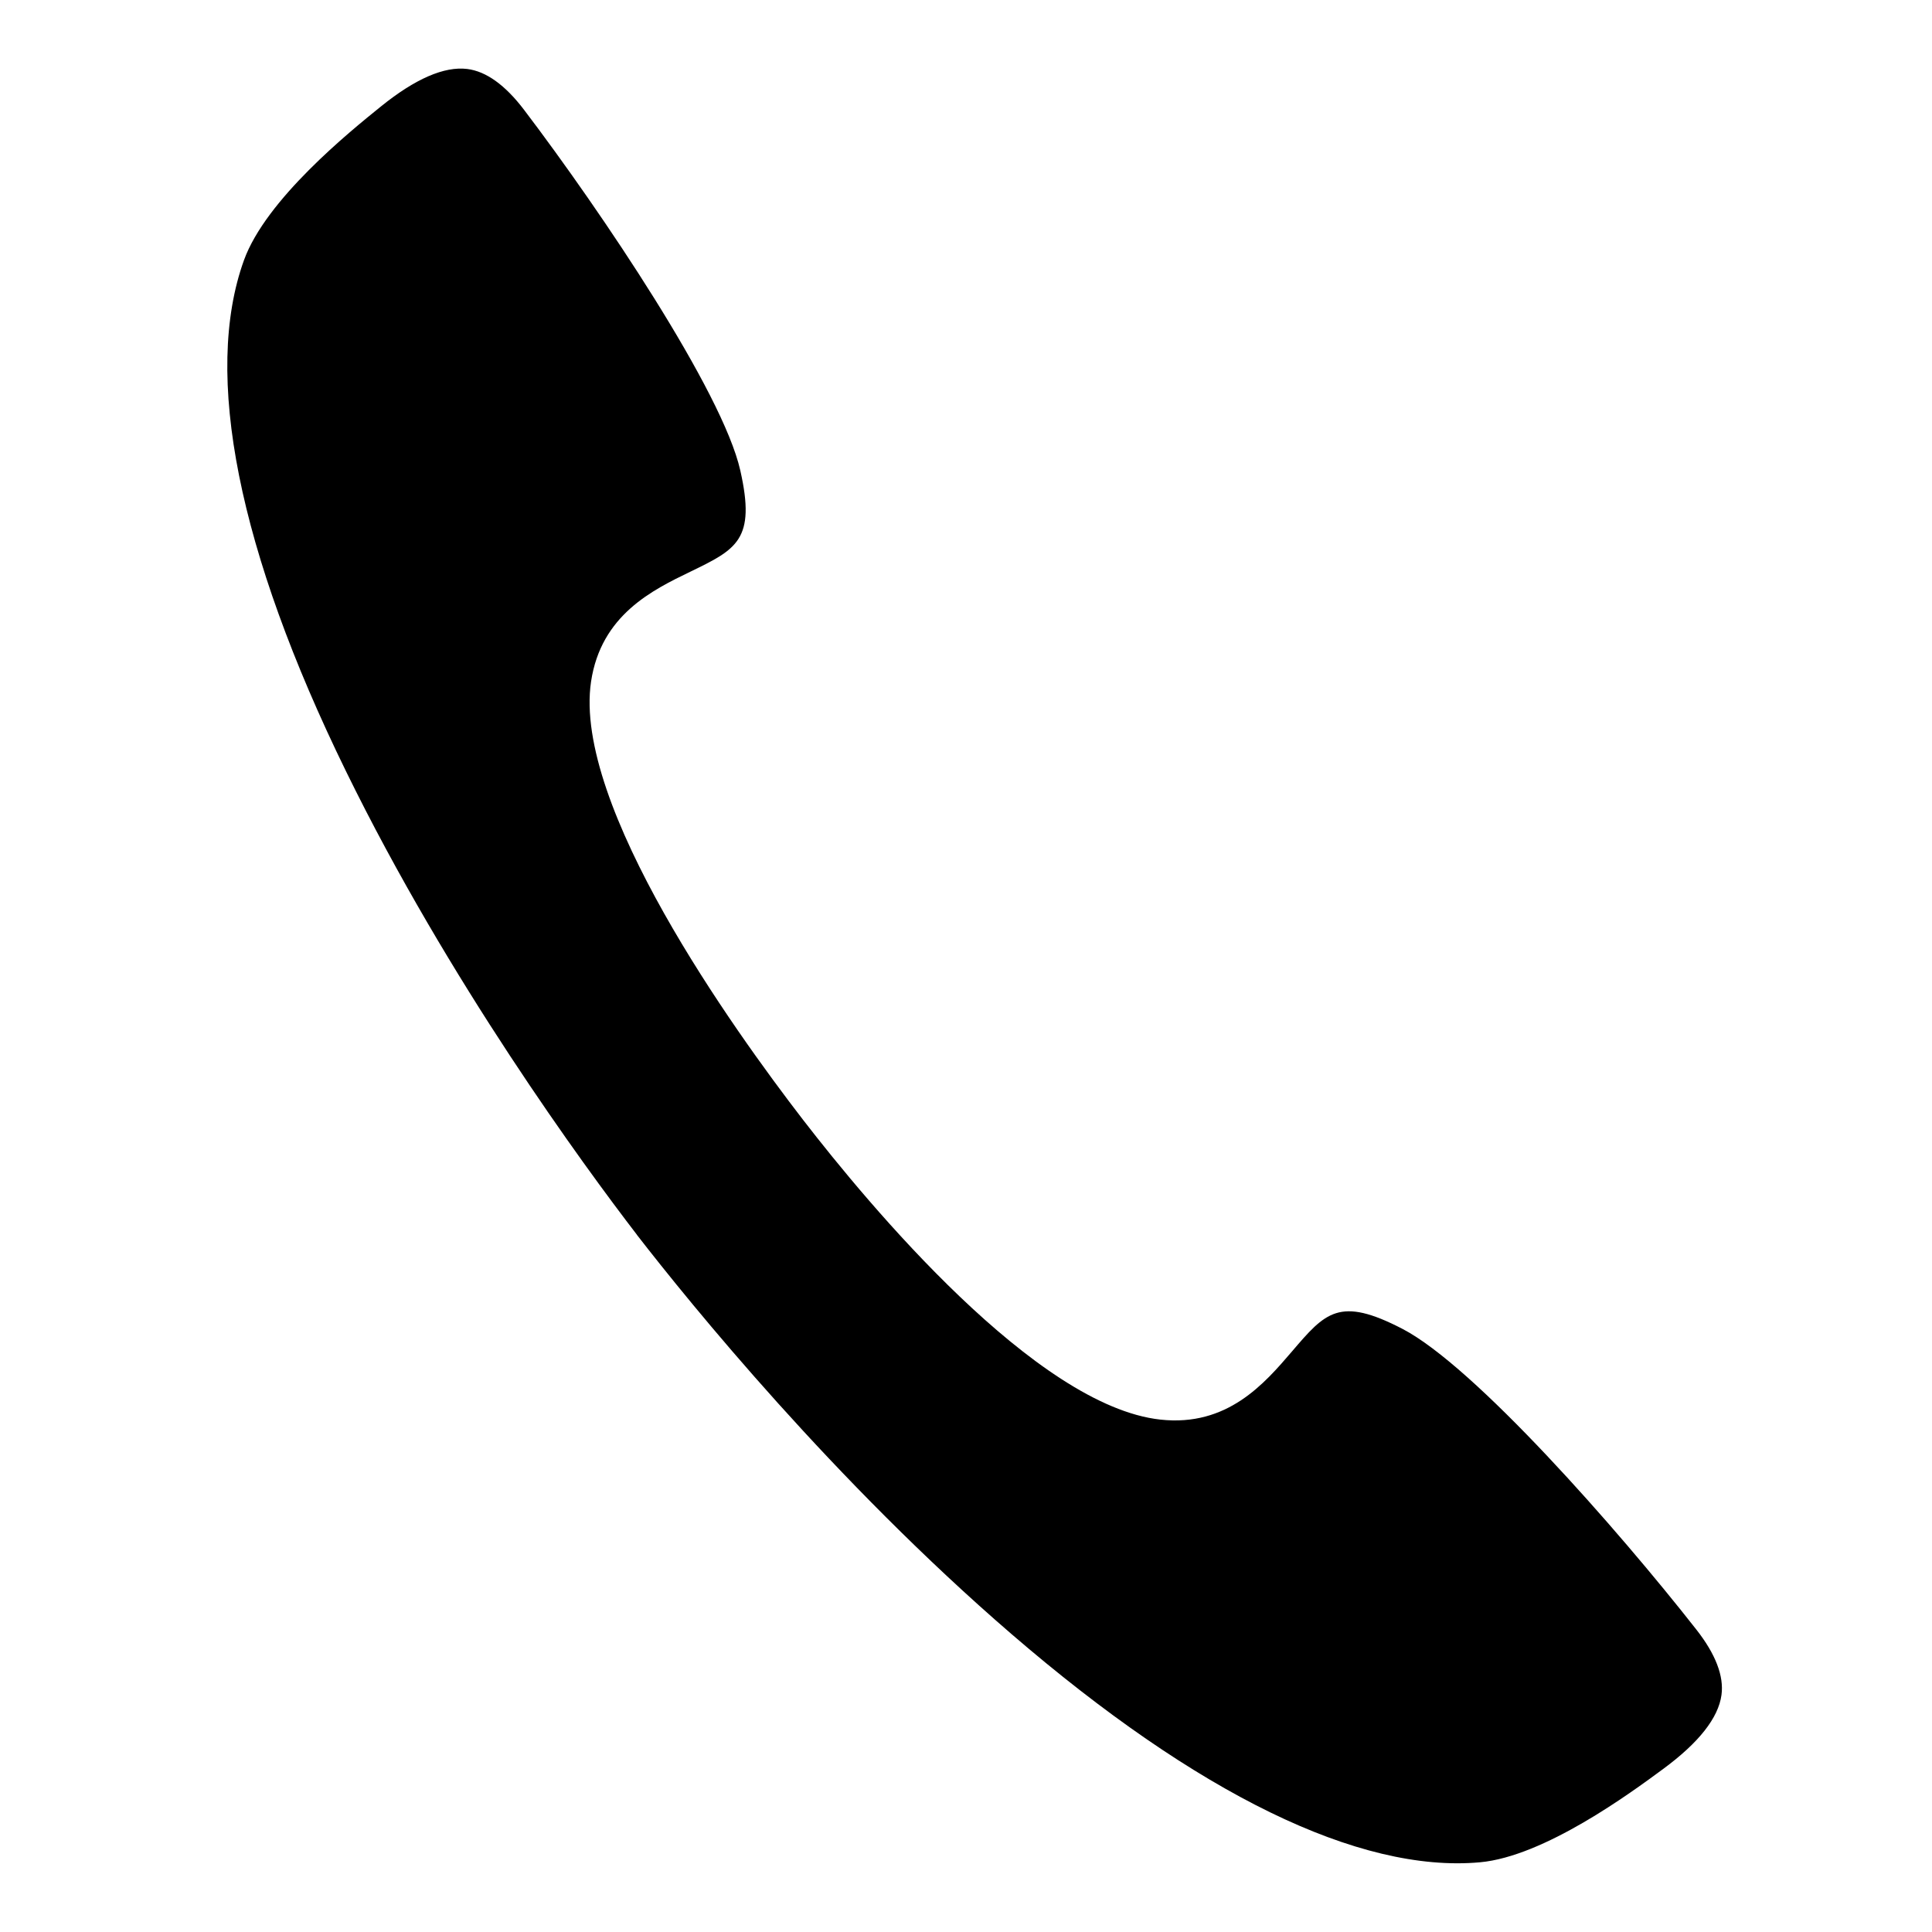 <?xml version="1.0" encoding="UTF-8"?>
<svg id="_レイヤー_1" data-name="レイヤー_1" xmlns="http://www.w3.org/2000/svg" version="1.1" viewBox="0 0 50 50">
  <!-- Generator: Adobe Illustrator 29.5.1, SVG Export Plug-In . SVG Version: 2.1.0 Build 141)  -->
  <defs>
    <style>
      .st0, .st1 {
        stroke-linecap: round;
      }

      .st0, .st1, .st2 {
        fill: none;
        stroke: #036;
        stroke-width: 1.3px;
      }

      .st0, .st2 {
        stroke-miterlimit: 10;
      }

      .st1 {
        stroke-linejoin: round;
      }

      .st3 {
        fill: #036;
      }

      .st4 {
        display: none;
      }
    </style>
  </defs>
  <g id="ico_x5F_work_x5F_walter" class="st4">
    <path class="st0" d="M1.25,47.8h47.501M23.575,2.2H5.525c-.787,0-1.425.638-1.425,1.425v10.45c0,.787.638,1.425,1.425,1.425h19.475V3.625c0-.787-.638-1.425-1.425-1.425ZM25,28.8v19M12.65,11.7h3.8M29.75,32.363c-.131,0-.238.106-.238.238s.106.238.238.238.238-.106.238-.238-.106-.238-.238-.238ZM41.15,32.363c-.131,0-.238.106-.238.238s.106.238.238.238.238-.106.238-.238-.106-.238-.238-.238ZM35.45,32.363c-.131,0-.238.106-.238.238s.106.238.238.238.238-.106.238-.238-.106-.238-.238-.238ZM19.3,24.05c0-1.568-1.283-2.85-2.85-2.85h0c-1.568,0-2.85,1.283-2.85,2.85v4.75M9.8,26.9v1.9M17.4,26.9v1.9M31.65,23.1v3.147c0,1.41,1.143,2.553,2.553,2.553h2.494c1.41,0,2.553-1.143,2.553-2.553v-3.147M29.75,23.1h11.4M25,36.4H4.1M12.175,32.6h2.85M12.175,40.2h2.85M29.75,36.4v7.125c0,.262.213.475.475.475h10.45c.262,0,.475-.213.475-.475v-7.125M25.95,36.4h19M45.9,47.8v-17.575c0-.787-.638-1.425-1.425-1.425H5.525c-.787,0-1.425.638-1.425,1.425v17.575M45.9,14.55v-2.262c0-.36-.203-.689-.525-.85l-5.175-2.588V3.15c0-.525-.425-.95-.95-.95h-7.6c-.525,0-.95.425-.95.95v5.7l-5.175,2.588c-.322.161-.525.49-.525.85v2.262c0,.525.425.95.95.95h19c.525,0,.95-.425.95-.95Z"/>
  </g>
  <g id="ico_x5F_work_x5F_rebuild" class="st4">
    <g>
      <path class="st3" d="M25.265,20.791c-.667-.258-1.416.074-1.674.741-.207.537-.032,1.128.392,1.472l-.47,1.218c-.007.017-.006.036.001.053l.079.179c.014.033-0.0.071-.033.085l-.169.075c-.02.009-.029.033-.02.053l.112.254c.015.033-0.0.071-.033.086l-.254.113c-.02.009-.029.033-.02.053l.075.169c.014.033-0.0.071-.033.085l-.162.072c-.028.012-.05.035-.061.064-.033.085-.039.177-.018.265.035.151.09.383.111.462.009.035.046.056.08.046 0-0.0.001-0.0.001-0l.425-.139c.021-.007.038-.023.045-.043l1.105-2.862c.539.023,1.057-.295,1.262-.827.258-.667-.074-1.416-.741-1.674ZM24.437,23.378l-.925,2.395c-.006.017-.025.025-.042.019l-.039-.015c-.017-.006-.025-.025-.019-.042l.925-2.395c.006-.017.025-.025.042-.019l.039.015c.017.006.025.025.019.042ZM25.383,21.638c-.098.254-.384.381-.639.283-.254-.098-.381-.384-.283-.639.098-.254.384-.381.639-.283.254.098.381.384.283.639Z"/>
      <polygon class="st3" points="24.756 27.089 36.028 15.576 48.979 28.197 46.005 28.197 36.075 18.413 35.858 18.627 25.91 28.819 24.756 27.089"/>
      <polygon class="st3" points="43.344 41.433 43.344 27.508 45.334 29.421 45.334 41.433 43.344 41.433"/>
      <polygon class="st3" points="43.344 21.127 43.344 19.834 45.334 19.834 45.334 23.097 43.344 21.127"/>
      <polygon class="st3" points="11.6 14.433 11.6 12.69 8.764 12.69 8.764 16.913 11.6 14.433"/>
      <rect class="st3" x="33.696" y="27.104" width="1.268" height="1.268"/>
      <rect class="st3" x="36.933" y="27.104" width="1.268" height="1.268"/>
      <rect class="st3" x="33.696" y="30.215" width="1.268" height="1.268"/>
      <rect class="st3" x="36.933" y="30.215" width="1.268" height="1.268"/>
      <path class="st3" d="M20.159,8.567l11.516,9.717-.929.98-10.578-9.187-.204.186-15.088,12.922-.67.528h5.047v12.175l.3.3h17.705l-.355-.474-7.246-10.159-.37-.099c-.18.083-1.08.529-1.19,1.15-.02.109-.02.254.047.409l-1.07.86-1.289-1.597,1.164-.909c.133.09.315.179.516.179.198,0,.375-.083.512-.242l.66-.418.091-.408c-.035-.063-.194-.423.426-.808l.233-.188c.672-.558,2.07-1.718,4.294-1.718.253,0,.512.015.773.045-.943.334-2.244.914-3.083,1.769-.009.007-.519.477-.521,1.175-.001.478.228.931.681,1.347l8.084,11.33H7.966v-12.456l-.298-.017-6.647-.048L20.159,8.567Z"/>
    </g>
  </g>
  <g id="ico_x5F_maintenance" class="st4">
    <g id="home_renovation">
      <g>
        <polyline class="st1" points="25 4.316 45.684 19.662 45.684 25 42.347 25 42.347 45.684"/>
        <polyline class="st1" points="35.008 7.653 35.008 5.651 42.347 5.651 42.347 12.99"/>
      </g>
      <g id="brush">
        <path class="st1" d="M27.972,10.984l2.509,5.629,2.391,3.211c.88,1.182.636,2.854-.546,3.735l-3.747,2.79,1.593,2.137c1.595,2.144,5.592,4.159,7.186,6.3,1.541,2.069,1.113,4.995-.956,6.535-2.068,1.54-4.994,1.112-6.535-.957-1.594-2.141-2.38-6.547-3.977-8.691l-1.591-2.137-3.746,2.79c-1.182.88-2.854.636-3.735-.546l-2.391-3.211-10.111-8.906L25,4.316"/>
        <path class="st2" d="M34.209,37.279c.22.296.159.714-.137.934-.296.22-.714.159-.934-.137-.22-.296-.159-.714.137-.934.296-.22.714-.159.934.137Z"/>
        <line class="st1" x1="14.427" y1="28.568" x2="24.059" y2="21.395"/>
        <line class="st1" x1="28.876" y1="17.809" x2="30.481" y2="16.613"/>
        <line class="st1" x1="9.357" y1="15.922" x2="13.518" y2="20.135"/>
      </g>
      <path class="st1" d="M4.316,25.667v17.347c0,1.474,1.195,2.669,2.669,2.669h0c1.474,0,2.669-1.195,2.669-2.669v-5.338c0-1.106.896-2.002,2.002-2.002h0c1.106,0,2.002.896,2.002,2.002v1.668c0,1.29,1.046,2.335,2.335,2.335h0c1.29,0,2.335-1.046,2.335-2.335v-2.335"/>
    </g>
  </g>
  <g id="ico_x5F_exterior" class="st4">
    <g id="window">
      <rect class="st1" x="4.775" y="4.775" width="40.45" height="40.45"/>
      <rect class="st1" x="8.69" y="8.69" width="14.353" height="32.621"/>
      <polyline class="st1" points="26.957 19.781 26.957 8.69 41.31 8.69 41.31 41.31 26.957 41.31 26.957 30.872"/>
      <g>
        <line class="st1" x1="15.214" y1="12.604" x2="12.604" y2="15.214"/>
        <line class="st1" x1="19.128" y1="13.909" x2="12.604" y2="20.433"/>
      </g>
      <path class="st1" d="M25.652,22.39l0.0.652,1.305.652h5.546c.901,0,1.631.73,1.631,1.631h0c0,.901-.73,1.631-1.631,1.631h-5.545l-1.305.652-0.0.652"/>
    </g>
  </g>
  <g id="ico_x5F_renovation" class="st4">
    <path class="st1" d="M24.25,32.607l10.972-8.745c.605-.484,1.464-.484,2.069,0l10.972,8.745M45.26,30.215v-5.365c0-.332-.269-.6-.6-.6h-2.551c-.332,0-.6.269-.6.6v2.374M27.251,36.256v7.504h6.003v-6.904c0-.332.269-.6.6-.6h4.802c.332,0,.6.269.6.6v6.904h6.003v-7.504M3.239,43.76h44.273M36.256,19.747v3.752M7.741,43.76v-1.876c0-.622.504-1.126,1.126-1.126h12.756c.622,0,1.126.504,1.126,1.126v1.876M18.247,24.347v16.411h-6.003v-16.359M10.743,19.747h-3.002v-4.502h3.002M1.738,23.124v-6.753c0-.622.504-1.126,1.126-1.126h4.877v7.879c0,.622-.504,1.126-1.126,1.126h-3.752c-.622,0-1.126-.504-1.126-1.126ZM20.123,24.25h-8.254c-.622,0-1.126-.504-1.126-1.126v-9.755c0-.622.504-1.126,1.126-1.126h4.847c.489,0,.948.238,1.229.639l3.032,4.321c.177.253.272.553.272.862v5.059c0,.622-.504,1.126-1.126,1.126ZM14.495,12.394v7.729c0,.207.168.375.375.375h6.246M4.74,15.245l7.504-9.005,19.866,9.005M12.244,6.391v5.738M18.247,25.375l-6.003,4.563,6.003,5.132-6.003,4.563M35.187,15.245l-4.119,4.502-4.633-4.502-4.119,4.502M19.685,15.245h15.696c.27,0,.53.101.73.282l4.646,4.22h-19.413"/>
  </g>
  <g id="ico_x5F_real_x5F_estate" class="st4">
    <path class="st3" d="M26.857,46.074c-2.992,0-11.931-2.63-15.635-3.761-.072-.022-.147-.033-.223-.033-.162,0-.323.053-.455.149-.195.145-.311.375-.311.617v2.374c0,.36-.293.653-.654.653H3.705c-.36,0-.654-.293-.654-.653v-19.875c0-.361.293-.654.654-.654h5.874c.361,0,.654.293.654.654v5.291c0,.253.125.489.333.632.128.088.277.134.433.134.095,0,.189-.018.279-.053,1.068-.416,3.181-1.114,5.307-1.114.424,0,.828.029,1.201.087l.116.009c.183,0,.36-.065.499-.186.169-.145.267-.356.267-.581v-5.639c0-.422-.343-.766-.766-.766h-2.839c-.259,0-.494-.153-.598-.391-.105-.238-.06-.515.116-.706L30.196,5.229c.124-.135.294-.213.47-.213.215.005.395.09.515.235l4.588,5.506c.147.176.361.276.589.276.088,0,.176-.015.26-.045.303-.11.506-.399.506-.72v-3.178c0-.36.293-.654.653-.654h4.259c.36,0,.654.293.654.654v10.418c0,.191.071.375.2.517l3.888,4.239c.175.191.221.467.116.703-.104.239-.34.393-.599.393h-2.84c-.422,0-.766.343-.766.766v10.609c0,.341.22.636.548.734.824.245,1.435.799,1.812,1.645.676,1.515.626,2.521-.147,2.99-3.304,2.004-14.826,5.97-18.044,5.97ZM16.631,31.725c-1.745,0-4.088.594-5.969,1.513-.261.128-.429.397-.429.688v6.151c0,.338.216.632.539.731,2.144.661,12.993,3.959,16.085,3.959,2.702,0,13.396-3.615,16.902-5.515.317-.172.473-.548.369-.894-.059-.195-.149-.434-.274-.712-.126-.282-.46-1.032-1.717-1.032-.376,0-.814.062-1.341.188-.837.203-1.854.479-2.928.772-1.779.483-3.961,1.077-5.55,1.369l-.592.18c-1.809.573-3.686,1.134-5.035,1.134-.277,0-.527-.025-.743-.074-.932-.209-7.513-1.752-7.917-1.847-.103-.024-.189-.087-.244-.176-.055-.09-.072-.196-.048-.301l.118-.5c.042-.181.2-.308.383-.308.665.146,7.153,1.667,7.996,1.856.139.031.295.047.478.047.811,0,2.263-.334,4.439-1.022.209-.066.381-.22.469-.42.089-.199.088-.429-.004-.628-.146-.32-.363-.62-.646-.891-.605-.58-1.78-1.271-3.936-1.271-.412,0-.854.026-1.314.079-.542.062-1.053.093-1.518.093-2.642,0-3.784-1.005-4.727-2.035-.322-.352-.599-.654-.938-.804-.508-.221-1.15-.332-1.911-.332ZM5.125,26.199c-.422,0-.766.344-.766.767v17.035c0,.422.343.766.766.766h3.035c.422,0,.766-.344.766-.766v-17.035c0-.423-.343-.767-.766-.767h-3.035ZM27.065,33.415c3.564,0,5.387,1.726,5.902,3.34.102.317.395.531.729.531.062,0,.122-.007.181-.021,1.203-.29,2.512-.644,3.644-.951,1.103-.3,2.129-.578,2.966-.78,0,0,.221-.035.285-.049.354-.073.609-.389.609-.75v-12.028c0-.36.293-.654.653-.654h1.032c.303,0,.577-.179.701-.456.122-.279.068-.603-.136-.827l-2.08-2.267c-.109-.121-.171-.277-.171-.441v-9.551c0-.422-.344-.766-.766-.766h-1.42c-.422,0-.766.343-.766.766v5.679c0,.274-.174.521-.432.615-.069.025-.144.038-.22.038-.197,0-.381-.085-.505-.234l-6.059-7.271c-.142-.17-.35-.271-.57-.275h-.001c-.232,0-.438.091-.582.249l-12.337,13.459c-.205.224-.258.548-.137.826.124.278.398.458.702.458h1.031c.36,0,.654.293.654.654v8.468c0,.198.076.387.213.53l.235.251c.678.741,1.497,1.637,3.751,1.637.428,0,.899-.029,1.4-.089.512-.059,1.014-.089,1.49-.089Z"/>
    <path class="st3" d="M30.02,31.002v-3.281h-3.349v-.815h3.349v-1.445h-3.349v-.816h2.872l-3.875-6.119h1.648l2.686,4.555c.307.561.477.935.731,1.479h.068c.255-.476.492-.969.799-1.53l2.805-4.504h1.648l-4.147,6.119h2.839v.816h-3.332v1.445h3.332v.815h-3.332v3.281h-1.394Z"/>
  </g>
  <g id="ico_x5F_office" class="st4">
    <g>
      <line class="st1" x1="12.444" y1="48.115" x2="48.499" y2="48.115"/>
      <line class="st1" x1="15.354" y1="42.142" x2="15.354" y2="48.115"/>
      <polyline class="st1" points="45.589 48.115 45.589 18.948 30.124 18.948"/>
      <polyline class="st1" points="43.084 18.96 43.084 14.891 30.124 14.891 30.124 18.96"/>
      <line class="st1" x1="27.064" y1="5.624" x2="27.064" y2="1.885"/>
      <line class="st1" x1="36.604" y1="14.903" x2="36.604" y2="11.164"/>
      <polyline class="st1" points="39.638 48.115 39.638 42.916 33.57 42.916 33.57 48.115"/>
      <line class="st1" x1="24.461" y1="10.397" x2="29.667" y2="10.397"/>
      <line class="st1" x1="32.295" y1="23.99" x2="40.914" y2="23.99"/>
      <line class="st1" x1="32.295" y1="27.586" x2="40.914" y2="27.586"/>
      <line class="st1" x1="32.295" y1="31.183" x2="40.914" y2="31.183"/>
      <line class="st1" x1="32.295" y1="34.779" x2="40.914" y2="34.779"/>
      <line class="st1" x1="32.295" y1="38.376" x2="40.914" y2="38.376"/>
      <polyline class="st1" points="21.39 14.468 21.39 5.624 32.738 5.624 32.738 13.034"/>
      <polygon class="st1" points="6.855 17.197 9.769 18.582 12.439 17.476 13.52 14.437 17.188 14.437 18.269 17.476 20.938 18.582 23.852 17.197 26.446 19.791 25.061 22.705 26.167 25.374 29.207 26.455 29.207 30.123 26.167 31.204 25.061 33.874 26.446 36.788 23.852 39.382 20.938 37.997 18.269 39.102 17.188 42.142 13.52 42.142 12.439 39.102 9.769 37.997 6.855 39.382 4.261 36.788 5.647 33.874 4.541 31.204 1.501 30.123 1.501 26.455 4.541 25.374 5.647 22.705 4.261 19.791 6.855 17.197"/>
      <path class="st1" d="M9.599,34.044c-3.178-3.178-3.178-8.331,0-11.509,3.178-3.178,8.331-3.178,11.509,0,3.178,3.178,3.178,8.331,0,11.509-3.178,3.178-8.331,3.178-11.509,0Z"/>
      <path class="st1" d="M22.34,32.466l-3.011-3.011c.935-1.656.651-3.732-.693-5.077s-3.421-1.628-5.077-.693l2.362,2.361-.359,2.451-2.451.359-2.362-2.361c-.935,1.656-.651,3.732.693,5.077s3.421,1.628,5.077.693l3.011,3.011"/>
      <line class="st1" x1="28.2" y1="48.115" x2="28.2" y2="40.608"/>
    </g>
  </g>
  <g id="ico_x5F_tel_x5F_wh">
    <path d="M16.482,31.956c1.391,1.794,5.116,6.385,9.695,10.333,4.81,4.146,9.001,6.189,12.122,5.907,1.667-.15,3.903-1.795,4.744-2.416.92-.677,1.429-1.321,1.509-1.916.066-.487-.153-1.058-.653-1.694-2.036-2.596-5.743-6.813-7.604-7.779-1.634-.848-1.993-.429-2.862.588-.707.824-1.668,1.951-3.403,1.76-3.216-.351-7.54-5.547-9.25-7.762-1.806-2.343-5.958-8.136-5.484-11.335.258-1.726,1.591-2.373,2.567-2.845,1.202-.583,1.702-.826,1.296-2.62-.461-2.047-3.598-6.702-5.593-9.33-.49-.646-.985-1.001-1.474-1.062-.595-.073-1.348.254-2.236.972-.814.657-2.972,2.403-3.542,3.976-1.064,2.946-.152,7.52,2.638,13.223,2.655,5.431,6.148,10.199,7.531,11.999Z"/>
  </g>
</svg>